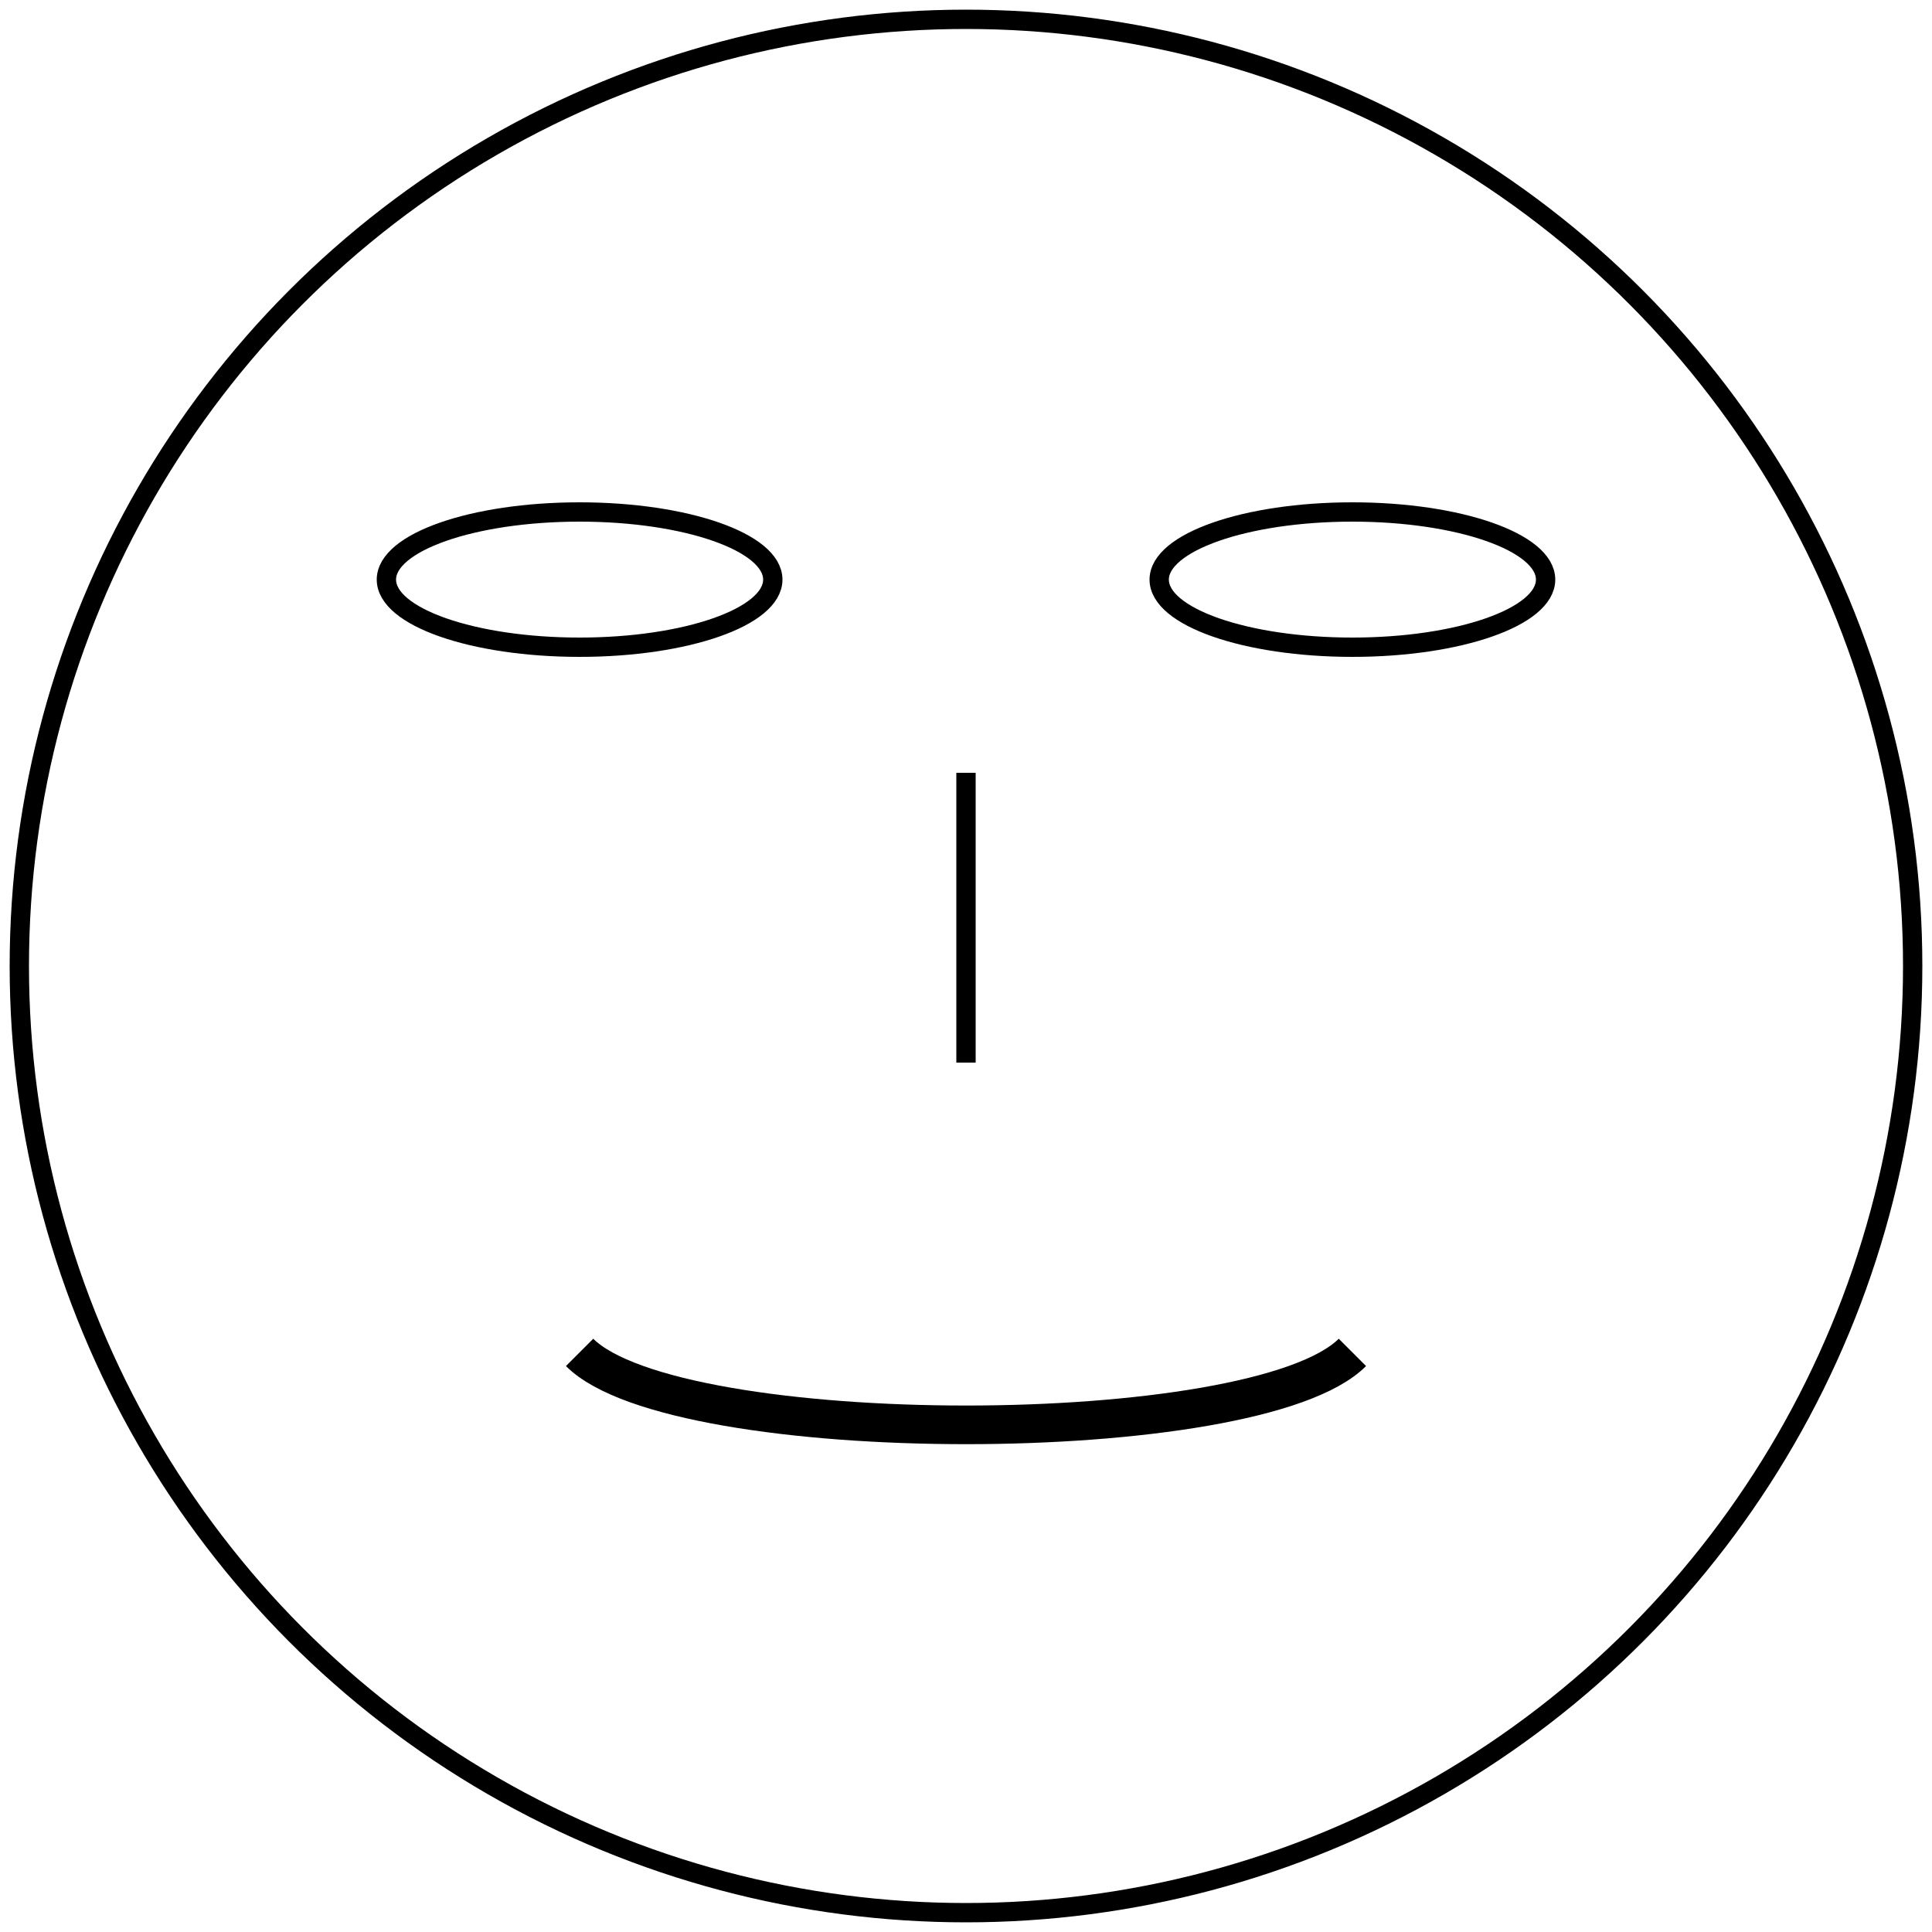 <?xml version="1.0"?>
<!DOCTYPE svg PUBLIC "-//W3C//DTD SVG 1.1//EN" 
  "http://www.w3.org/Graphics/SVG/1.1/DTD/svg11.dtd">
<svg version="1.1" xmlns="http://www.w3.org/2000/svg" 
     xmlns:xlink="http://www.w3.org/1999/xlink"
     width="200px" height="200px" 
     viewBox="-100 -100 200 200"
     preserveAspectRatio="xMidYMid">
     
<!--  A simple example of grouping using the <g> element. This
      draws a face, centered at (0,0), with radius 98. The attributes
      on the <g> element set up default values for the group for the
      fill, stroke, and stroke-width attributes. The default 
      stroke-width is overridden with a different value for the
      <path> element. The transform on the <g> element flips the
      picture vertically, just because I am more comfortable with
      a flipped coordinate system. -->
     
<g fill="none" stroke="black" stroke-width="2" transform="scale(1,-1)">
     <circle r="98"/>
     <ellipse cx="40" cy="40" rx="20" ry="7"/>
     <ellipse cx="-40" cy="40" rx="20" ry="7"/>
     <line y1="20" y2="-10"/>
     <path d="M -40,-40 C -30,-50 30,-50 40,-40" stroke-width="4"/>
</g>
    
</svg>
